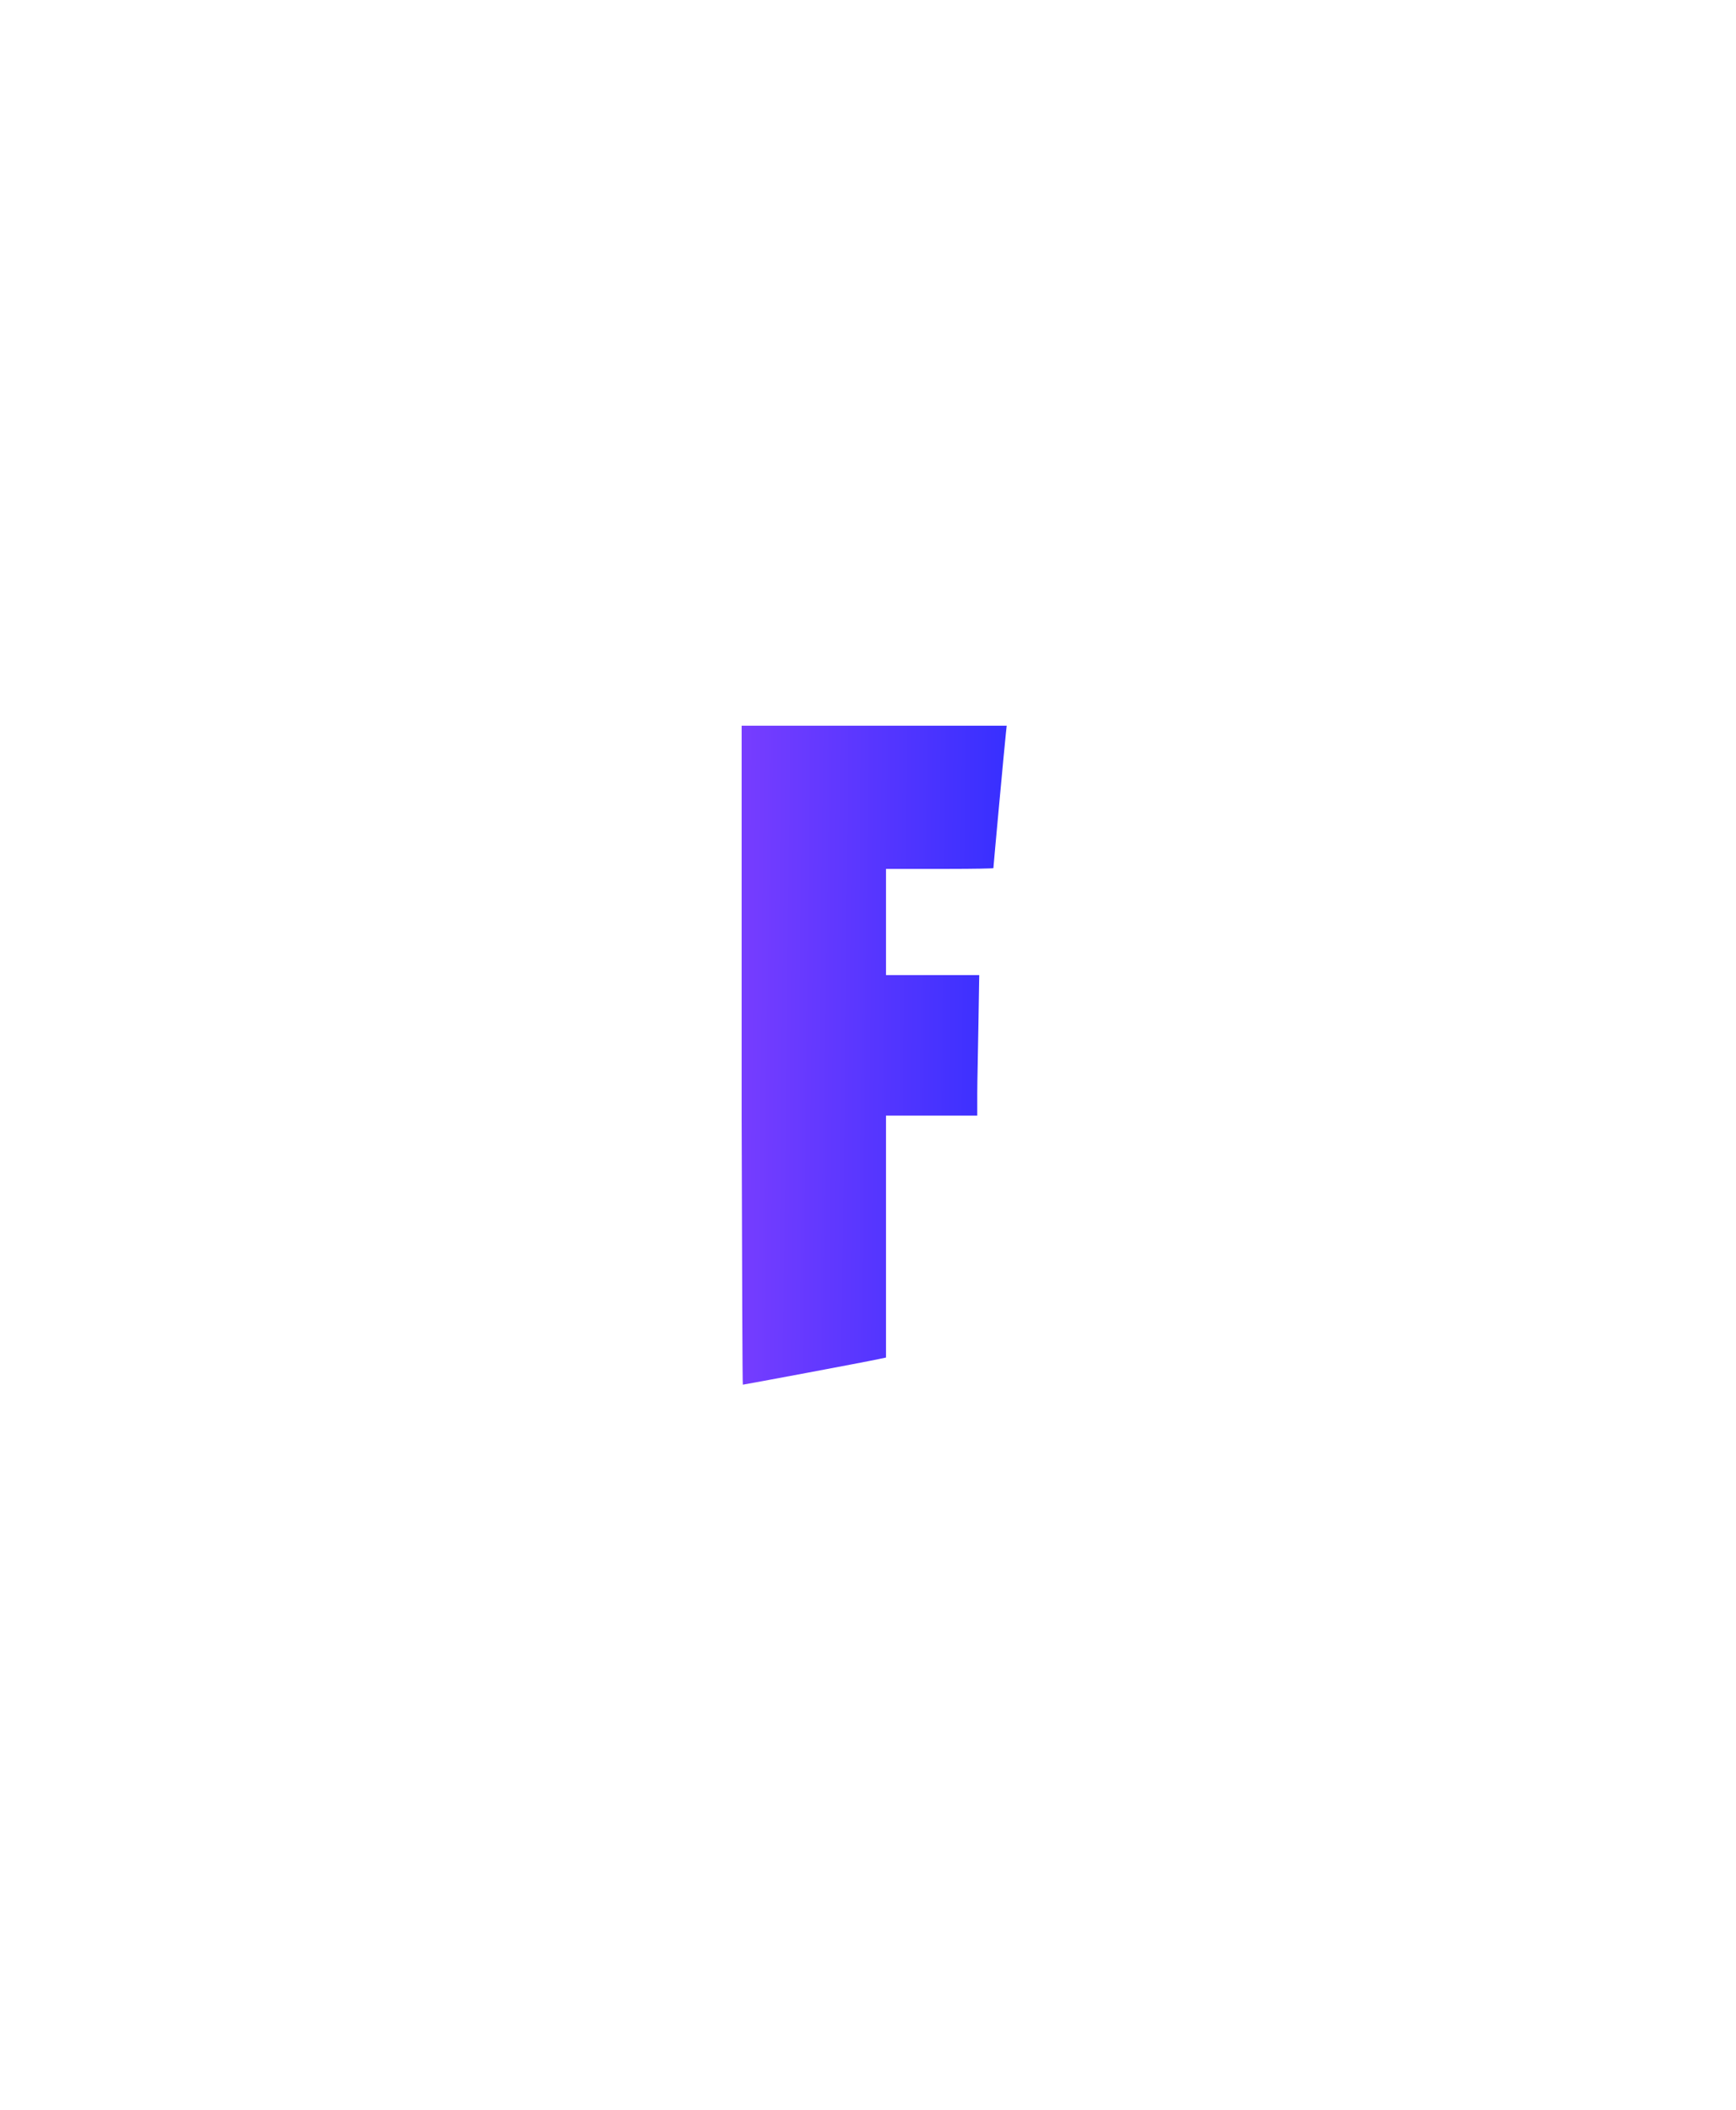 <svg width="79" height="96" viewBox="0 0 79 96" fill="none" xmlns="http://www.w3.org/2000/svg">
<g filter="url(#filter0_d_2172_19817)">
<path d="M45.814 31L45.779 31.322C45.743 31.609 45.206 37.426 45.206 37.498C45.206 37.516 44.293 37.533 43.13 37.533H40.319V42.366H44.562L44.526 44.55C44.508 45.767 44.472 47.199 44.472 47.754V48.757H40.319V59.765L39.979 59.837C39.317 59.98 33.857 61 33.804 61C33.786 61 33.768 55.791 33.75 48.936V31.018H45.814V31Z" fill="url(#paint0_linear_2172_19817)"/>
</g>
<defs>
<filter id="filter0_d_2172_19817" x="-13" y="-5" width="106" height="106" filterUnits="userSpaceOnUse" color-interpolation-filters="sRGB">
<feFlood flood-opacity="0" result="BackgroundImageFix"/>
<feColorMatrix in="SourceAlpha" type="matrix" values="0 0 0 0 0 0 0 0 0 0 0 0 0 0 0 0 0 0 127 0" result="hardAlpha"/>
<feOffset dy="2"/>
<feGaussianBlur stdDeviation="16.5"/>
<feColorMatrix type="matrix" values="0 0 0 0 0.349 0 0 0 0 0.216 0 0 0 0 1 0 0 0 0.5 0"/>
<feBlend mode="normal" in2="BackgroundImageFix" result="effect1_dropShadow_2172_19817"/>
<feBlend mode="normal" in="SourceGraphic" in2="effect1_dropShadow_2172_19817" result="shape"/>
</filter>
<linearGradient id="paint0_linear_2172_19817" x1="33.75" y1="31" x2="46.156" y2="31.142" gradientUnits="userSpaceOnUse">
<stop stop-color="#773DFF"/>
<stop offset="1" stop-color="#362FFF"/>
</linearGradient>
</defs>
</svg>
